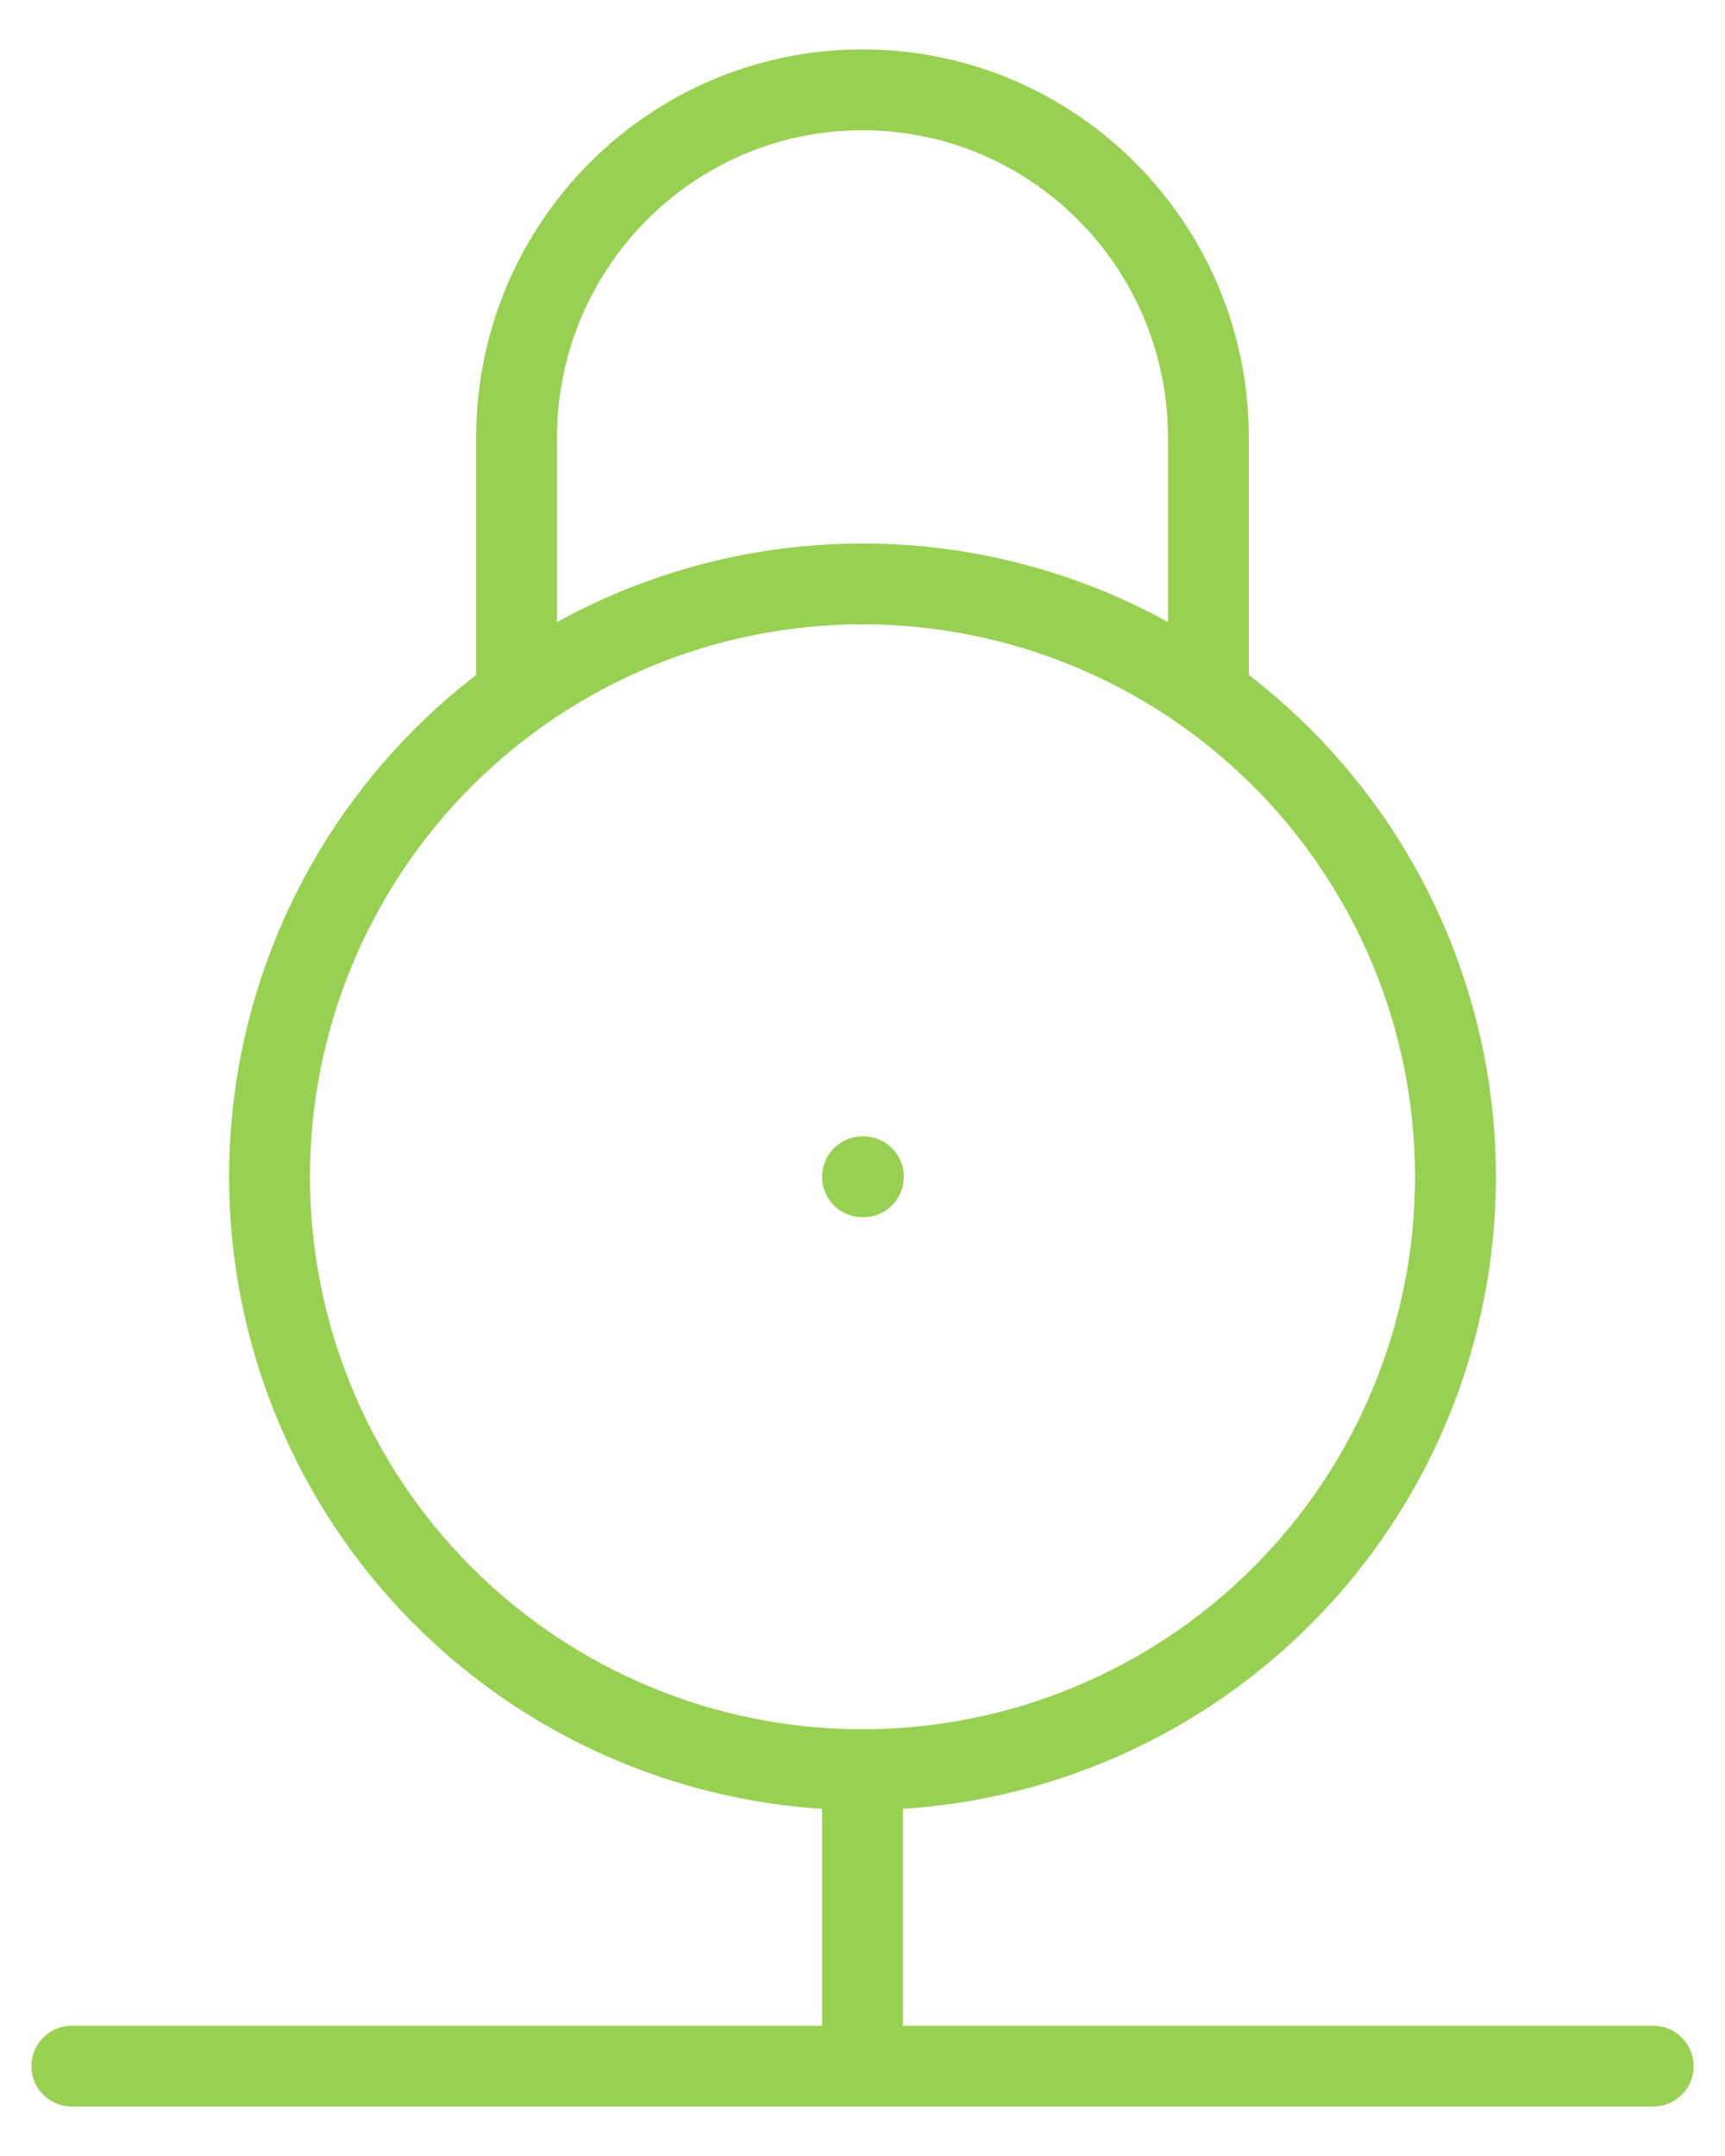 <svg width="32" height="40" viewBox="0 0 32 40" fill="none" xmlns="http://www.w3.org/2000/svg">
<path d="M5 21.833C5 18.916 6.159 16.118 8.222 14.055C10.285 11.992 13.083 10.833 16 10.833C18.917 10.833 21.715 11.992 23.778 14.055C25.841 16.118 27 18.916 27 21.833C27 24.75 25.841 27.548 23.778 29.611C21.715 31.674 18.917 32.833 16 32.833C13.083 32.833 10.285 31.674 8.222 29.611C6.159 27.548 5 24.75 5 21.833Z" stroke="#98D053" stroke-width="1.5" stroke-linecap="round" stroke-linejoin="round"/>
<path d="M22.417 12.666V8.12C22.417 4.558 19.544 1.667 16 1.667C12.456 1.667 9.583 4.556 9.583 8.12V12.666M16 21.833H16.016M16 32.833V38.333M16 38.333H30.667M16 38.333H1.333" stroke="#98D053" stroke-width="1.5" stroke-linecap="round" stroke-linejoin="round"/>
</svg>
